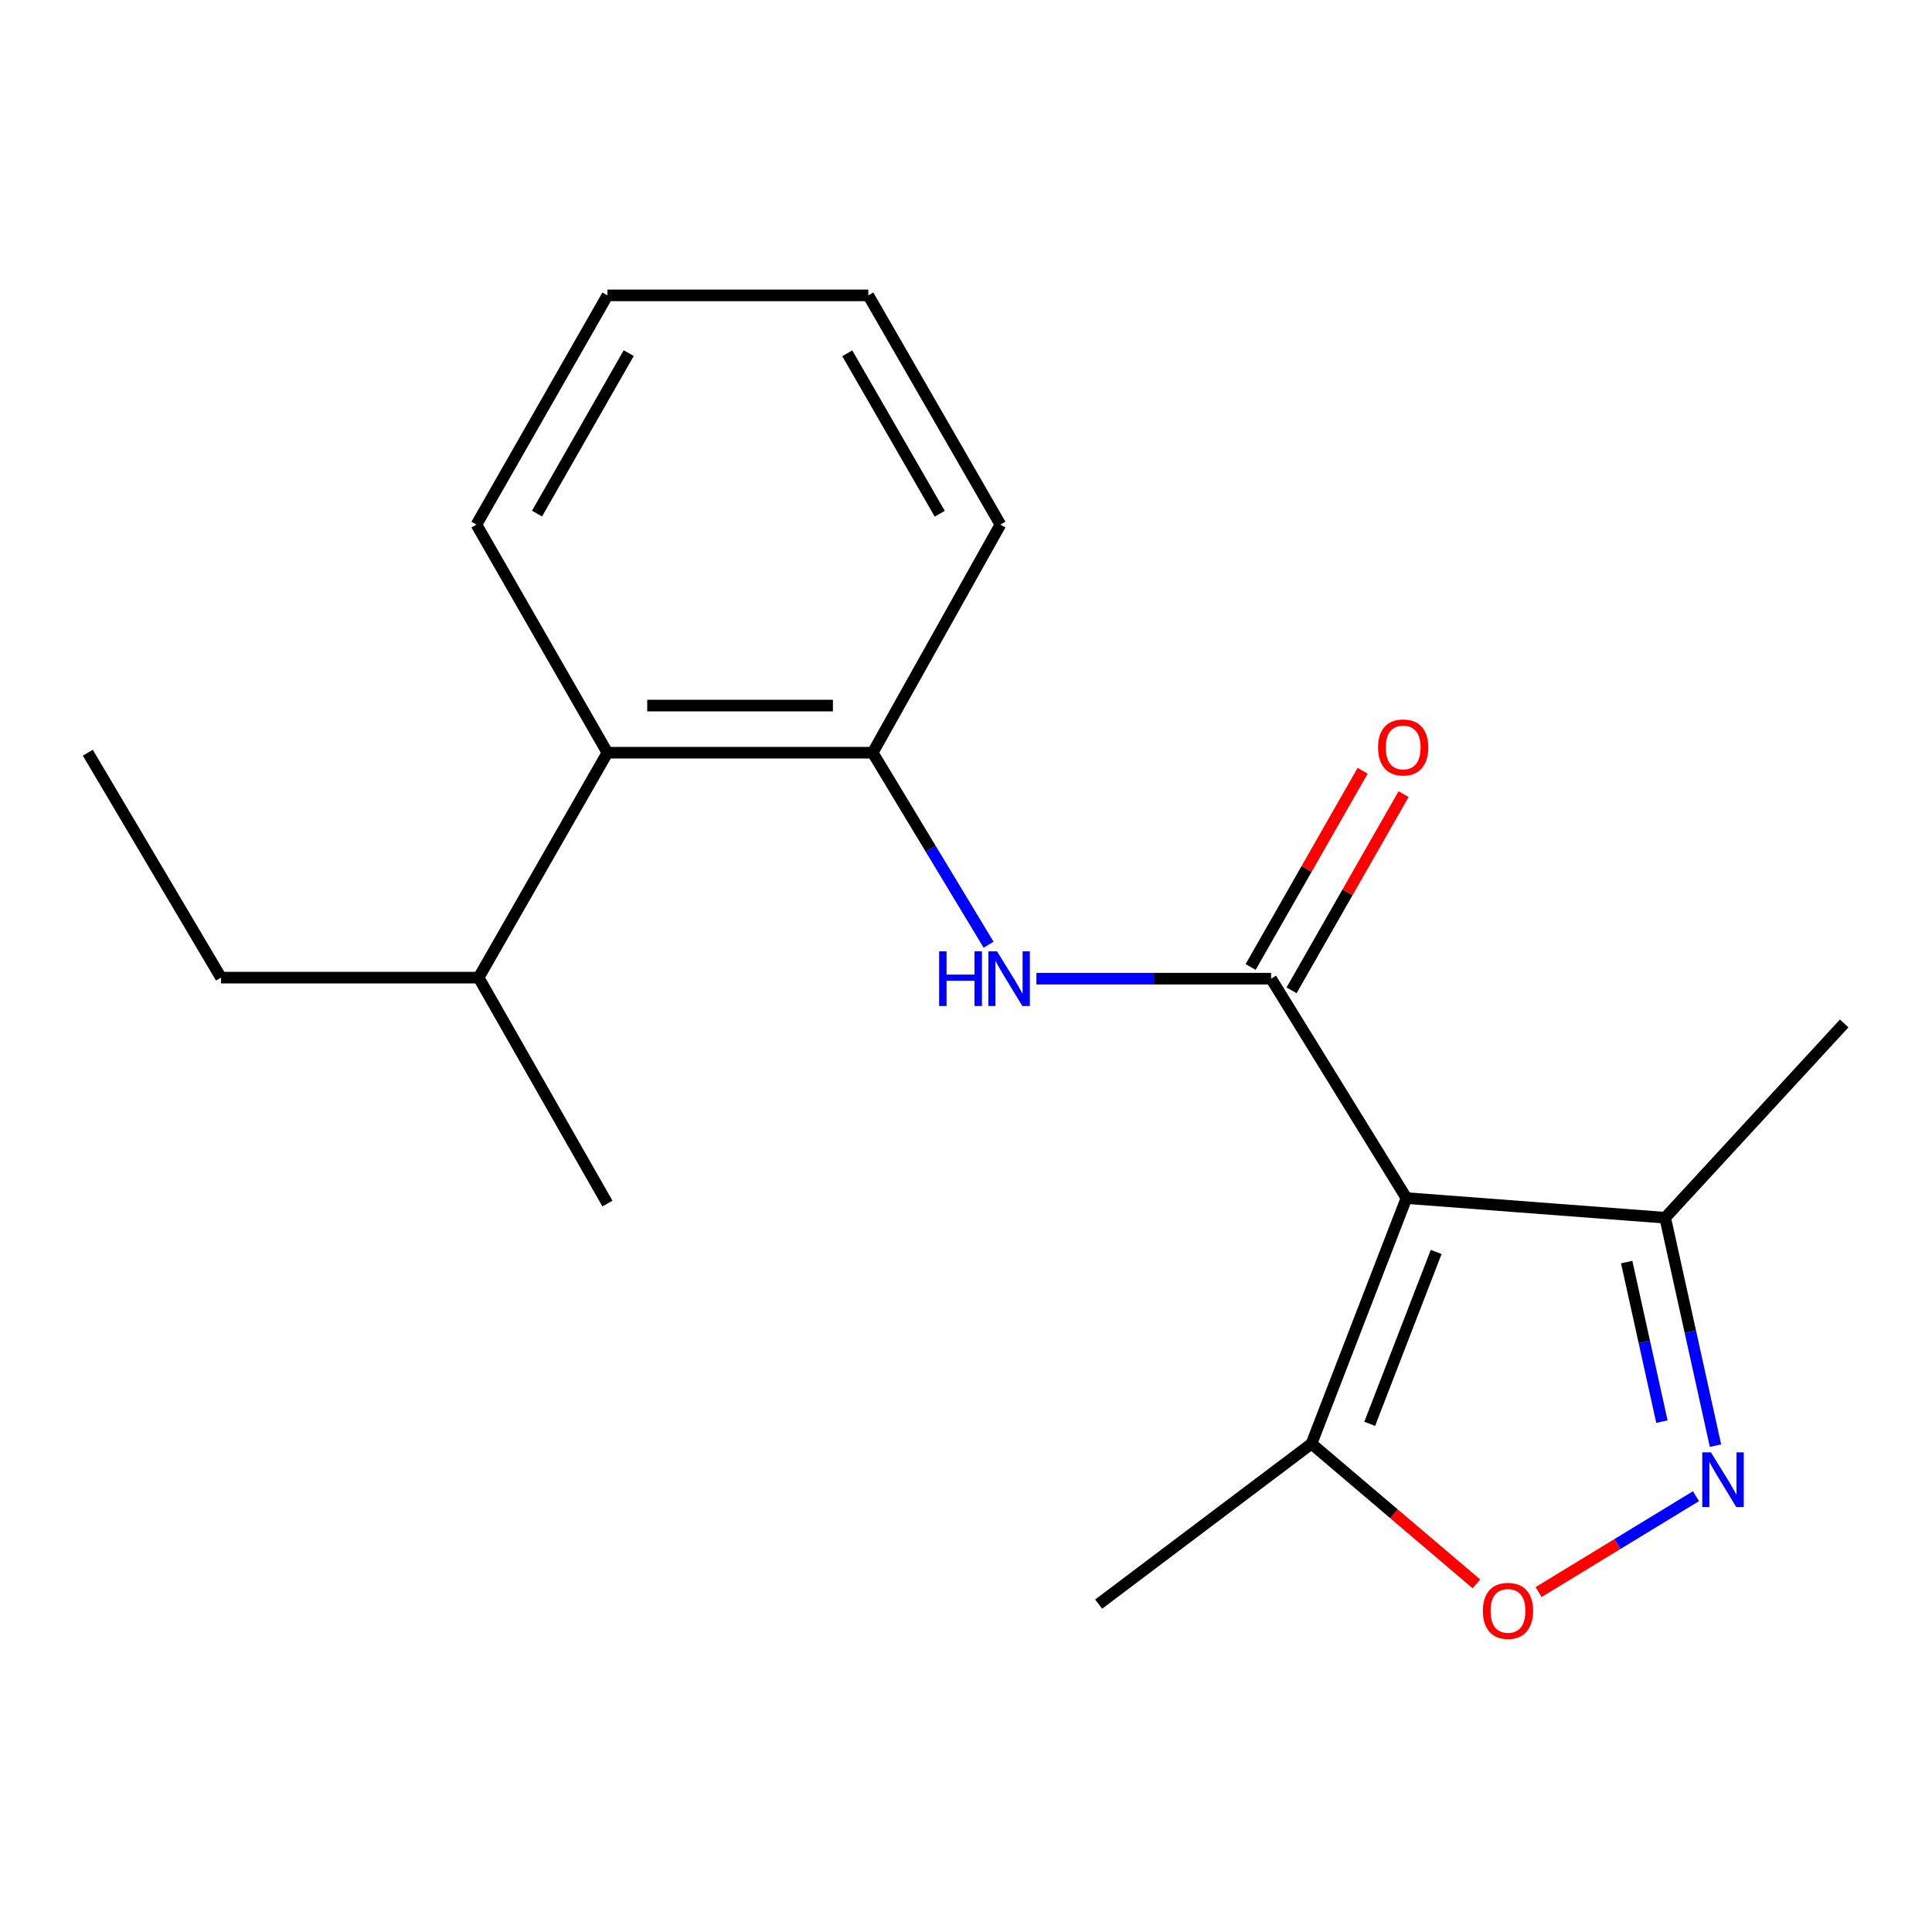 <?xml version='1.0' encoding='iso-8859-1'?>
<svg version='1.1' baseProfile='full'
              xmlns='http://www.w3.org/2000/svg'
                      xmlns:rdkit='http://www.rdkit.org/xml'
                      xmlns:xlink='http://www.w3.org/1999/xlink'
                  xml:space='preserve'
width='1000px' height='1000px' viewBox='0 0 1000 1000'>
<!-- END OF HEADER -->
<rect style='opacity:1.0;fill:#FFFFFF;stroke:none' width='1000' height='1000' x='0' y='0'> </rect>
<path class='bond-0' d='M 727.978,620.129 L 657.917,506.56' style='fill:none;fill-rule:evenodd;stroke:#000000;stroke-width:6px;stroke-linecap:butt;stroke-linejoin:miter;stroke-opacity:1' />
<path class='bond-4' d='M 727.978,620.129 L 678.831,747.251' style='fill:none;fill-rule:evenodd;stroke:#000000;stroke-width:6px;stroke-linecap:butt;stroke-linejoin:miter;stroke-opacity:1' />
<path class='bond-4' d='M 743.361,647.995 L 708.959,736.981' style='fill:none;fill-rule:evenodd;stroke:#000000;stroke-width:6px;stroke-linecap:butt;stroke-linejoin:miter;stroke-opacity:1' />
<path class='bond-5' d='M 727.978,620.129 L 861.891,630.294' style='fill:none;fill-rule:evenodd;stroke:#000000;stroke-width:6px;stroke-linecap:butt;stroke-linejoin:miter;stroke-opacity:1' />
<path class='bond-2' d='M 657.917,506.56 L 597.179,506.56' style='fill:none;fill-rule:evenodd;stroke:#000000;stroke-width:6px;stroke-linecap:butt;stroke-linejoin:miter;stroke-opacity:1' />
<path class='bond-2' d='M 597.179,506.56 L 536.44,506.56' style='fill:none;fill-rule:evenodd;stroke:#0000FF;stroke-width:6px;stroke-linecap:butt;stroke-linejoin:miter;stroke-opacity:1' />
<path class='bond-8' d='M 668.511,512.608 L 697.497,461.83' style='fill:none;fill-rule:evenodd;stroke:#000000;stroke-width:6px;stroke-linecap:butt;stroke-linejoin:miter;stroke-opacity:1' />
<path class='bond-8' d='M 697.497,461.83 L 726.484,411.053' style='fill:none;fill-rule:evenodd;stroke:#FF0000;stroke-width:6px;stroke-linecap:butt;stroke-linejoin:miter;stroke-opacity:1' />
<path class='bond-8' d='M 647.323,500.513 L 676.309,449.735' style='fill:none;fill-rule:evenodd;stroke:#000000;stroke-width:6px;stroke-linecap:butt;stroke-linejoin:miter;stroke-opacity:1' />
<path class='bond-8' d='M 676.309,449.735 L 705.296,398.958' style='fill:none;fill-rule:evenodd;stroke:#FF0000;stroke-width:6px;stroke-linecap:butt;stroke-linejoin:miter;stroke-opacity:1' />
<path class='bond-1' d='M 887.938,748.27 L 874.914,689.282' style='fill:none;fill-rule:evenodd;stroke:#0000FF;stroke-width:6px;stroke-linecap:butt;stroke-linejoin:miter;stroke-opacity:1' />
<path class='bond-1' d='M 874.914,689.282 L 861.891,630.294' style='fill:none;fill-rule:evenodd;stroke:#000000;stroke-width:6px;stroke-linecap:butt;stroke-linejoin:miter;stroke-opacity:1' />
<path class='bond-1' d='M 860.208,735.833 L 851.091,694.542' style='fill:none;fill-rule:evenodd;stroke:#0000FF;stroke-width:6px;stroke-linecap:butt;stroke-linejoin:miter;stroke-opacity:1' />
<path class='bond-1' d='M 851.091,694.542 L 841.974,653.251' style='fill:none;fill-rule:evenodd;stroke:#000000;stroke-width:6px;stroke-linecap:butt;stroke-linejoin:miter;stroke-opacity:1' />
<path class='bond-19' d='M 877.833,774.428 L 837.104,799.237' style='fill:none;fill-rule:evenodd;stroke:#0000FF;stroke-width:6px;stroke-linecap:butt;stroke-linejoin:miter;stroke-opacity:1' />
<path class='bond-19' d='M 837.104,799.237 L 796.375,824.045' style='fill:none;fill-rule:evenodd;stroke:#FF0000;stroke-width:6px;stroke-linecap:butt;stroke-linejoin:miter;stroke-opacity:1' />
<path class='bond-6' d='M 511.7,488.985 L 481.704,439.294' style='fill:none;fill-rule:evenodd;stroke:#0000FF;stroke-width:6px;stroke-linecap:butt;stroke-linejoin:miter;stroke-opacity:1' />
<path class='bond-6' d='M 481.704,439.294 L 451.707,389.603' style='fill:none;fill-rule:evenodd;stroke:#000000;stroke-width:6px;stroke-linecap:butt;stroke-linejoin:miter;stroke-opacity:1' />
<path class='bond-3' d='M 764.189,819.811 L 721.51,783.531' style='fill:none;fill-rule:evenodd;stroke:#FF0000;stroke-width:6px;stroke-linecap:butt;stroke-linejoin:miter;stroke-opacity:1' />
<path class='bond-3' d='M 721.51,783.531 L 678.831,747.251' style='fill:none;fill-rule:evenodd;stroke:#000000;stroke-width:6px;stroke-linecap:butt;stroke-linejoin:miter;stroke-opacity:1' />
<path class='bond-10' d='M 678.831,747.251 L 568.651,830.296' style='fill:none;fill-rule:evenodd;stroke:#000000;stroke-width:6px;stroke-linecap:butt;stroke-linejoin:miter;stroke-opacity:1' />
<path class='bond-12' d='M 861.891,630.294 L 954.545,529.737' style='fill:none;fill-rule:evenodd;stroke:#000000;stroke-width:6px;stroke-linecap:butt;stroke-linejoin:miter;stroke-opacity:1' />
<path class='bond-7' d='M 451.707,389.603 L 314.406,389.603' style='fill:none;fill-rule:evenodd;stroke:#000000;stroke-width:6px;stroke-linecap:butt;stroke-linejoin:miter;stroke-opacity:1' />
<path class='bond-7' d='M 431.112,365.206 L 335.001,365.206' style='fill:none;fill-rule:evenodd;stroke:#000000;stroke-width:6px;stroke-linecap:butt;stroke-linejoin:miter;stroke-opacity:1' />
<path class='bond-11' d='M 451.707,389.603 L 517.81,271.535' style='fill:none;fill-rule:evenodd;stroke:#000000;stroke-width:6px;stroke-linecap:butt;stroke-linejoin:miter;stroke-opacity:1' />
<path class='bond-9' d='M 314.406,389.603 L 247.734,506.018' style='fill:none;fill-rule:evenodd;stroke:#000000;stroke-width:6px;stroke-linecap:butt;stroke-linejoin:miter;stroke-opacity:1' />
<path class='bond-13' d='M 314.406,389.603 L 246.609,271.535' style='fill:none;fill-rule:evenodd;stroke:#000000;stroke-width:6px;stroke-linecap:butt;stroke-linejoin:miter;stroke-opacity:1' />
<path class='bond-14' d='M 247.734,506.018 L 114.39,506.018' style='fill:none;fill-rule:evenodd;stroke:#000000;stroke-width:6px;stroke-linecap:butt;stroke-linejoin:miter;stroke-opacity:1' />
<path class='bond-15' d='M 247.734,506.018 L 314.406,622.962' style='fill:none;fill-rule:evenodd;stroke:#000000;stroke-width:6px;stroke-linecap:butt;stroke-linejoin:miter;stroke-opacity:1' />
<path class='bond-16' d='M 517.81,271.535 L 449.43,152.883' style='fill:none;fill-rule:evenodd;stroke:#000000;stroke-width:6px;stroke-linecap:butt;stroke-linejoin:miter;stroke-opacity:1' />
<path class='bond-16' d='M 486.415,265.919 L 438.549,182.863' style='fill:none;fill-rule:evenodd;stroke:#000000;stroke-width:6px;stroke-linecap:butt;stroke-linejoin:miter;stroke-opacity:1' />
<path class='bond-20' d='M 246.609,271.535 L 314.406,152.883' style='fill:none;fill-rule:evenodd;stroke:#000000;stroke-width:6px;stroke-linecap:butt;stroke-linejoin:miter;stroke-opacity:1' />
<path class='bond-20' d='M 277.961,265.841 L 325.419,182.785' style='fill:none;fill-rule:evenodd;stroke:#000000;stroke-width:6px;stroke-linecap:butt;stroke-linejoin:miter;stroke-opacity:1' />
<path class='bond-17' d='M 114.39,506.018 L 45.455,389.603' style='fill:none;fill-rule:evenodd;stroke:#000000;stroke-width:6px;stroke-linecap:butt;stroke-linejoin:miter;stroke-opacity:1' />
<path class='bond-18' d='M 449.43,152.883 L 314.406,152.883' style='fill:none;fill-rule:evenodd;stroke:#000000;stroke-width:6px;stroke-linecap:butt;stroke-linejoin:miter;stroke-opacity:1' />
<path  class='atom-2' d='M 885.571 751.742
L 894.851 766.742
Q 895.771 768.222, 897.251 770.902
Q 898.731 773.582, 898.811 773.742
L 898.811 751.742
L 902.571 751.742
L 902.571 780.062
L 898.691 780.062
L 888.731 763.662
Q 887.571 761.742, 886.331 759.542
Q 885.131 757.342, 884.771 756.662
L 884.771 780.062
L 881.091 780.062
L 881.091 751.742
L 885.571 751.742
' fill='#0000FF'/>
<path  class='atom-3' d='M 486.09 492.4
L 489.93 492.4
L 489.93 504.44
L 504.41 504.44
L 504.41 492.4
L 508.25 492.4
L 508.25 520.72
L 504.41 520.72
L 504.41 507.64
L 489.93 507.64
L 489.93 520.72
L 486.09 520.72
L 486.09 492.4
' fill='#0000FF'/>
<path  class='atom-3' d='M 516.05 492.4
L 525.33 507.4
Q 526.25 508.88, 527.73 511.56
Q 529.21 514.24, 529.29 514.4
L 529.29 492.4
L 533.05 492.4
L 533.05 520.72
L 529.17 520.72
L 519.21 504.32
Q 518.05 502.4, 516.81 500.2
Q 515.61 498, 515.25 497.32
L 515.25 520.72
L 511.57 520.72
L 511.57 492.4
L 516.05 492.4
' fill='#0000FF'/>
<path  class='atom-4' d='M 767.526 833.779
Q 767.526 826.979, 770.886 823.179
Q 774.246 819.379, 780.526 819.379
Q 786.806 819.379, 790.166 823.179
Q 793.526 826.979, 793.526 833.779
Q 793.526 840.659, 790.126 844.579
Q 786.726 848.459, 780.526 848.459
Q 774.286 848.459, 770.886 844.579
Q 767.526 840.699, 767.526 833.779
M 780.526 845.259
Q 784.846 845.259, 787.166 842.379
Q 789.526 839.459, 789.526 833.779
Q 789.526 828.219, 787.166 825.419
Q 784.846 822.579, 780.526 822.579
Q 776.206 822.579, 773.846 825.379
Q 771.526 828.179, 771.526 833.779
Q 771.526 839.499, 773.846 842.379
Q 776.206 845.259, 780.526 845.259
' fill='#FF0000'/>
<path  class='atom-9' d='M 713.283 386.877
Q 713.283 380.077, 716.643 376.277
Q 720.003 372.477, 726.283 372.477
Q 732.563 372.477, 735.923 376.277
Q 739.283 380.077, 739.283 386.877
Q 739.283 393.757, 735.883 397.677
Q 732.483 401.557, 726.283 401.557
Q 720.043 401.557, 716.643 397.677
Q 713.283 393.797, 713.283 386.877
M 726.283 398.357
Q 730.603 398.357, 732.923 395.477
Q 735.283 392.557, 735.283 386.877
Q 735.283 381.317, 732.923 378.517
Q 730.603 375.677, 726.283 375.677
Q 721.963 375.677, 719.603 378.477
Q 717.283 381.277, 717.283 386.877
Q 717.283 392.597, 719.603 395.477
Q 721.963 398.357, 726.283 398.357
' fill='#FF0000'/>
</svg>
